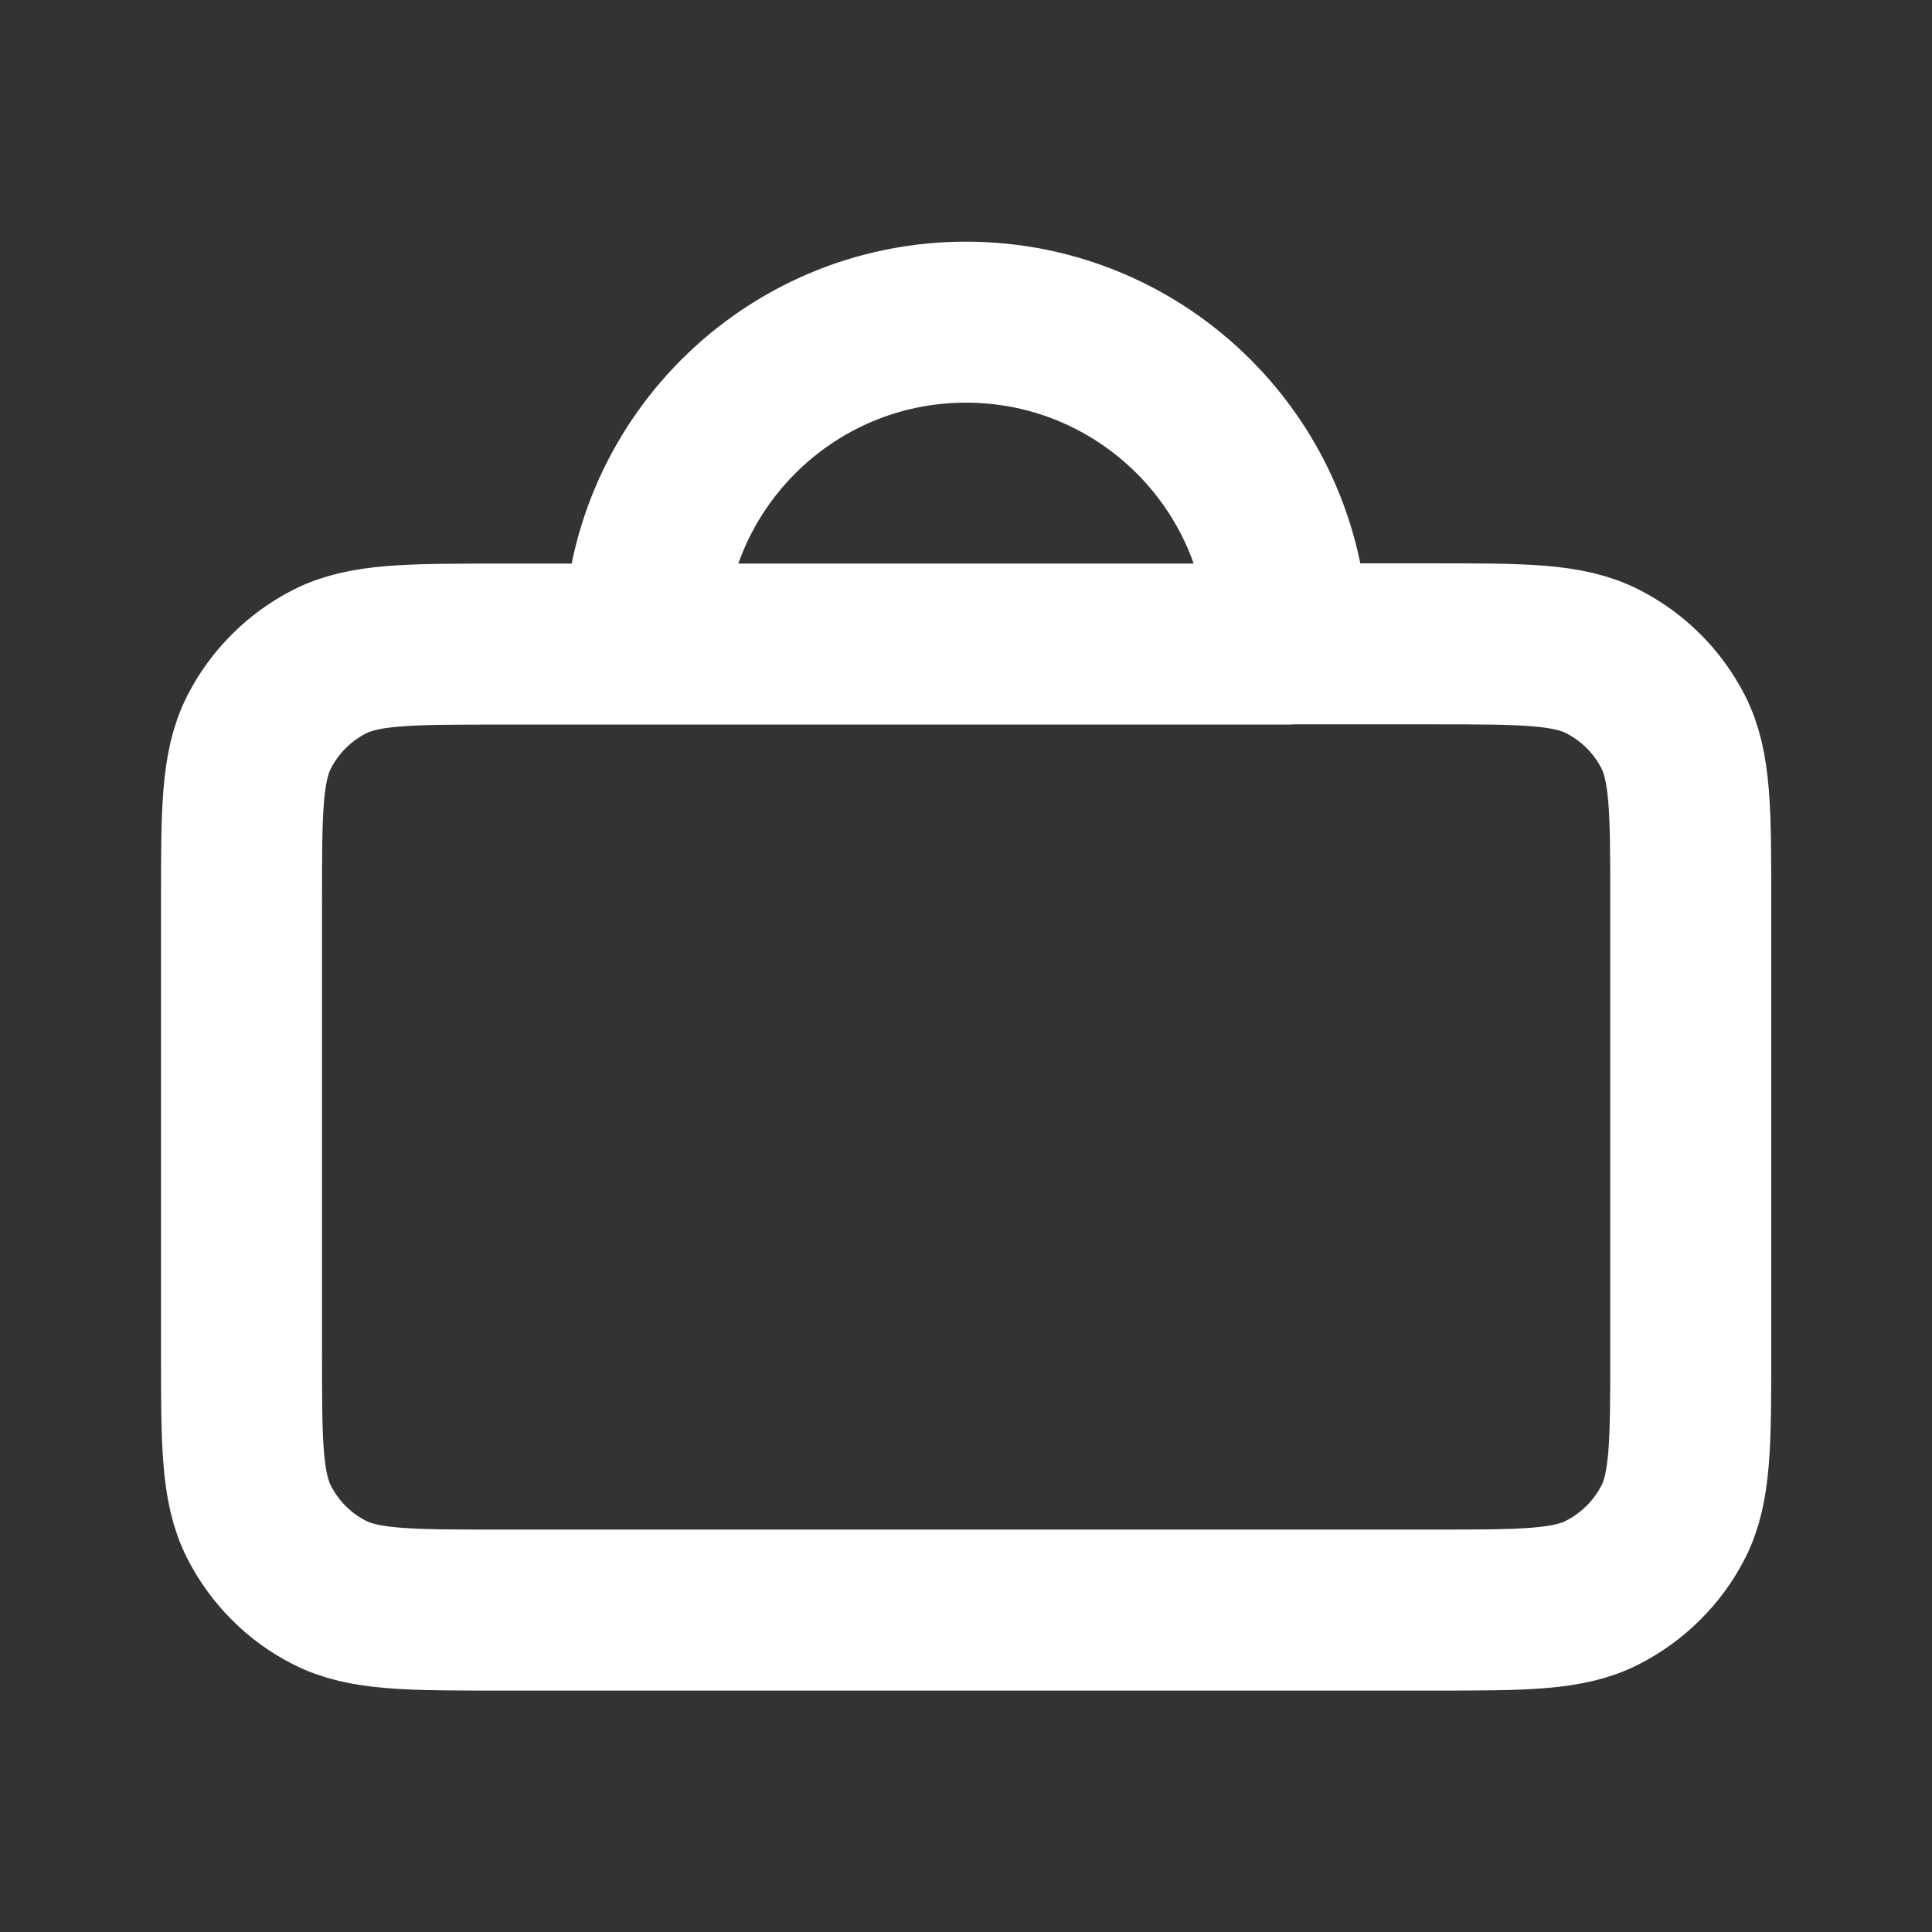 <?xml version="1.0" encoding="utf-8"?>
<!-- Generator: Adobe Illustrator 25.4.1, SVG Export Plug-In . SVG Version: 6.00 Build 0)  -->
<svg version="1.1" id="Capa_1" xmlns="http://www.w3.org/2000/svg" xmlns:xlink="http://www.w3.org/1999/xlink" x="0px" y="0px"
	 viewBox="0 0 800 800" style="enable-background:new 0 0 800 800;" xml:space="preserve">
<rect x="0" y="0" width="800" height="800" fill="#333333" stroke="none"/>
<style type="text/css">
	.st0{fill:none;stroke:#FFFFFF;stroke-width:66.667;stroke-linecap:round;stroke-linejoin:round;stroke-miterlimit:133.333;}
</style>
<g id="Interface__x2F__Suitcase">
	<path id="Vector" class="st0" d="M266.7,266.7h-60c-37.3,0-56,0-70.3,7.3c-12.5,6.4-22.7,16.6-29.1,29.1
		c-7.3,14.3-7.3,32.9-7.3,70.3V560c0,37.3,0,56,7.3,70.3c6.4,12.5,16.6,22.8,29.1,29.1c14.2,7.3,32.9,7.3,70.2,7.3h386.9
		c37.3,0,55.9,0,70.1-7.3c12.5-6.4,22.8-16.6,29.2-29.1c7.3-14.2,7.3-32.9,7.3-70.1V373.2c0-37.3,0-55.9-7.3-70.2
		c-6.4-12.5-16.6-22.7-29.2-29.1c-14.3-7.3-32.9-7.3-70.2-7.3h-60 M266.7,266.7h266.7 M266.7,266.7c0-73.6,59.7-133.3,133.3-133.3
		c73.6,0,133.3,59.7,133.3,133.3"/>
</g>
</svg>

